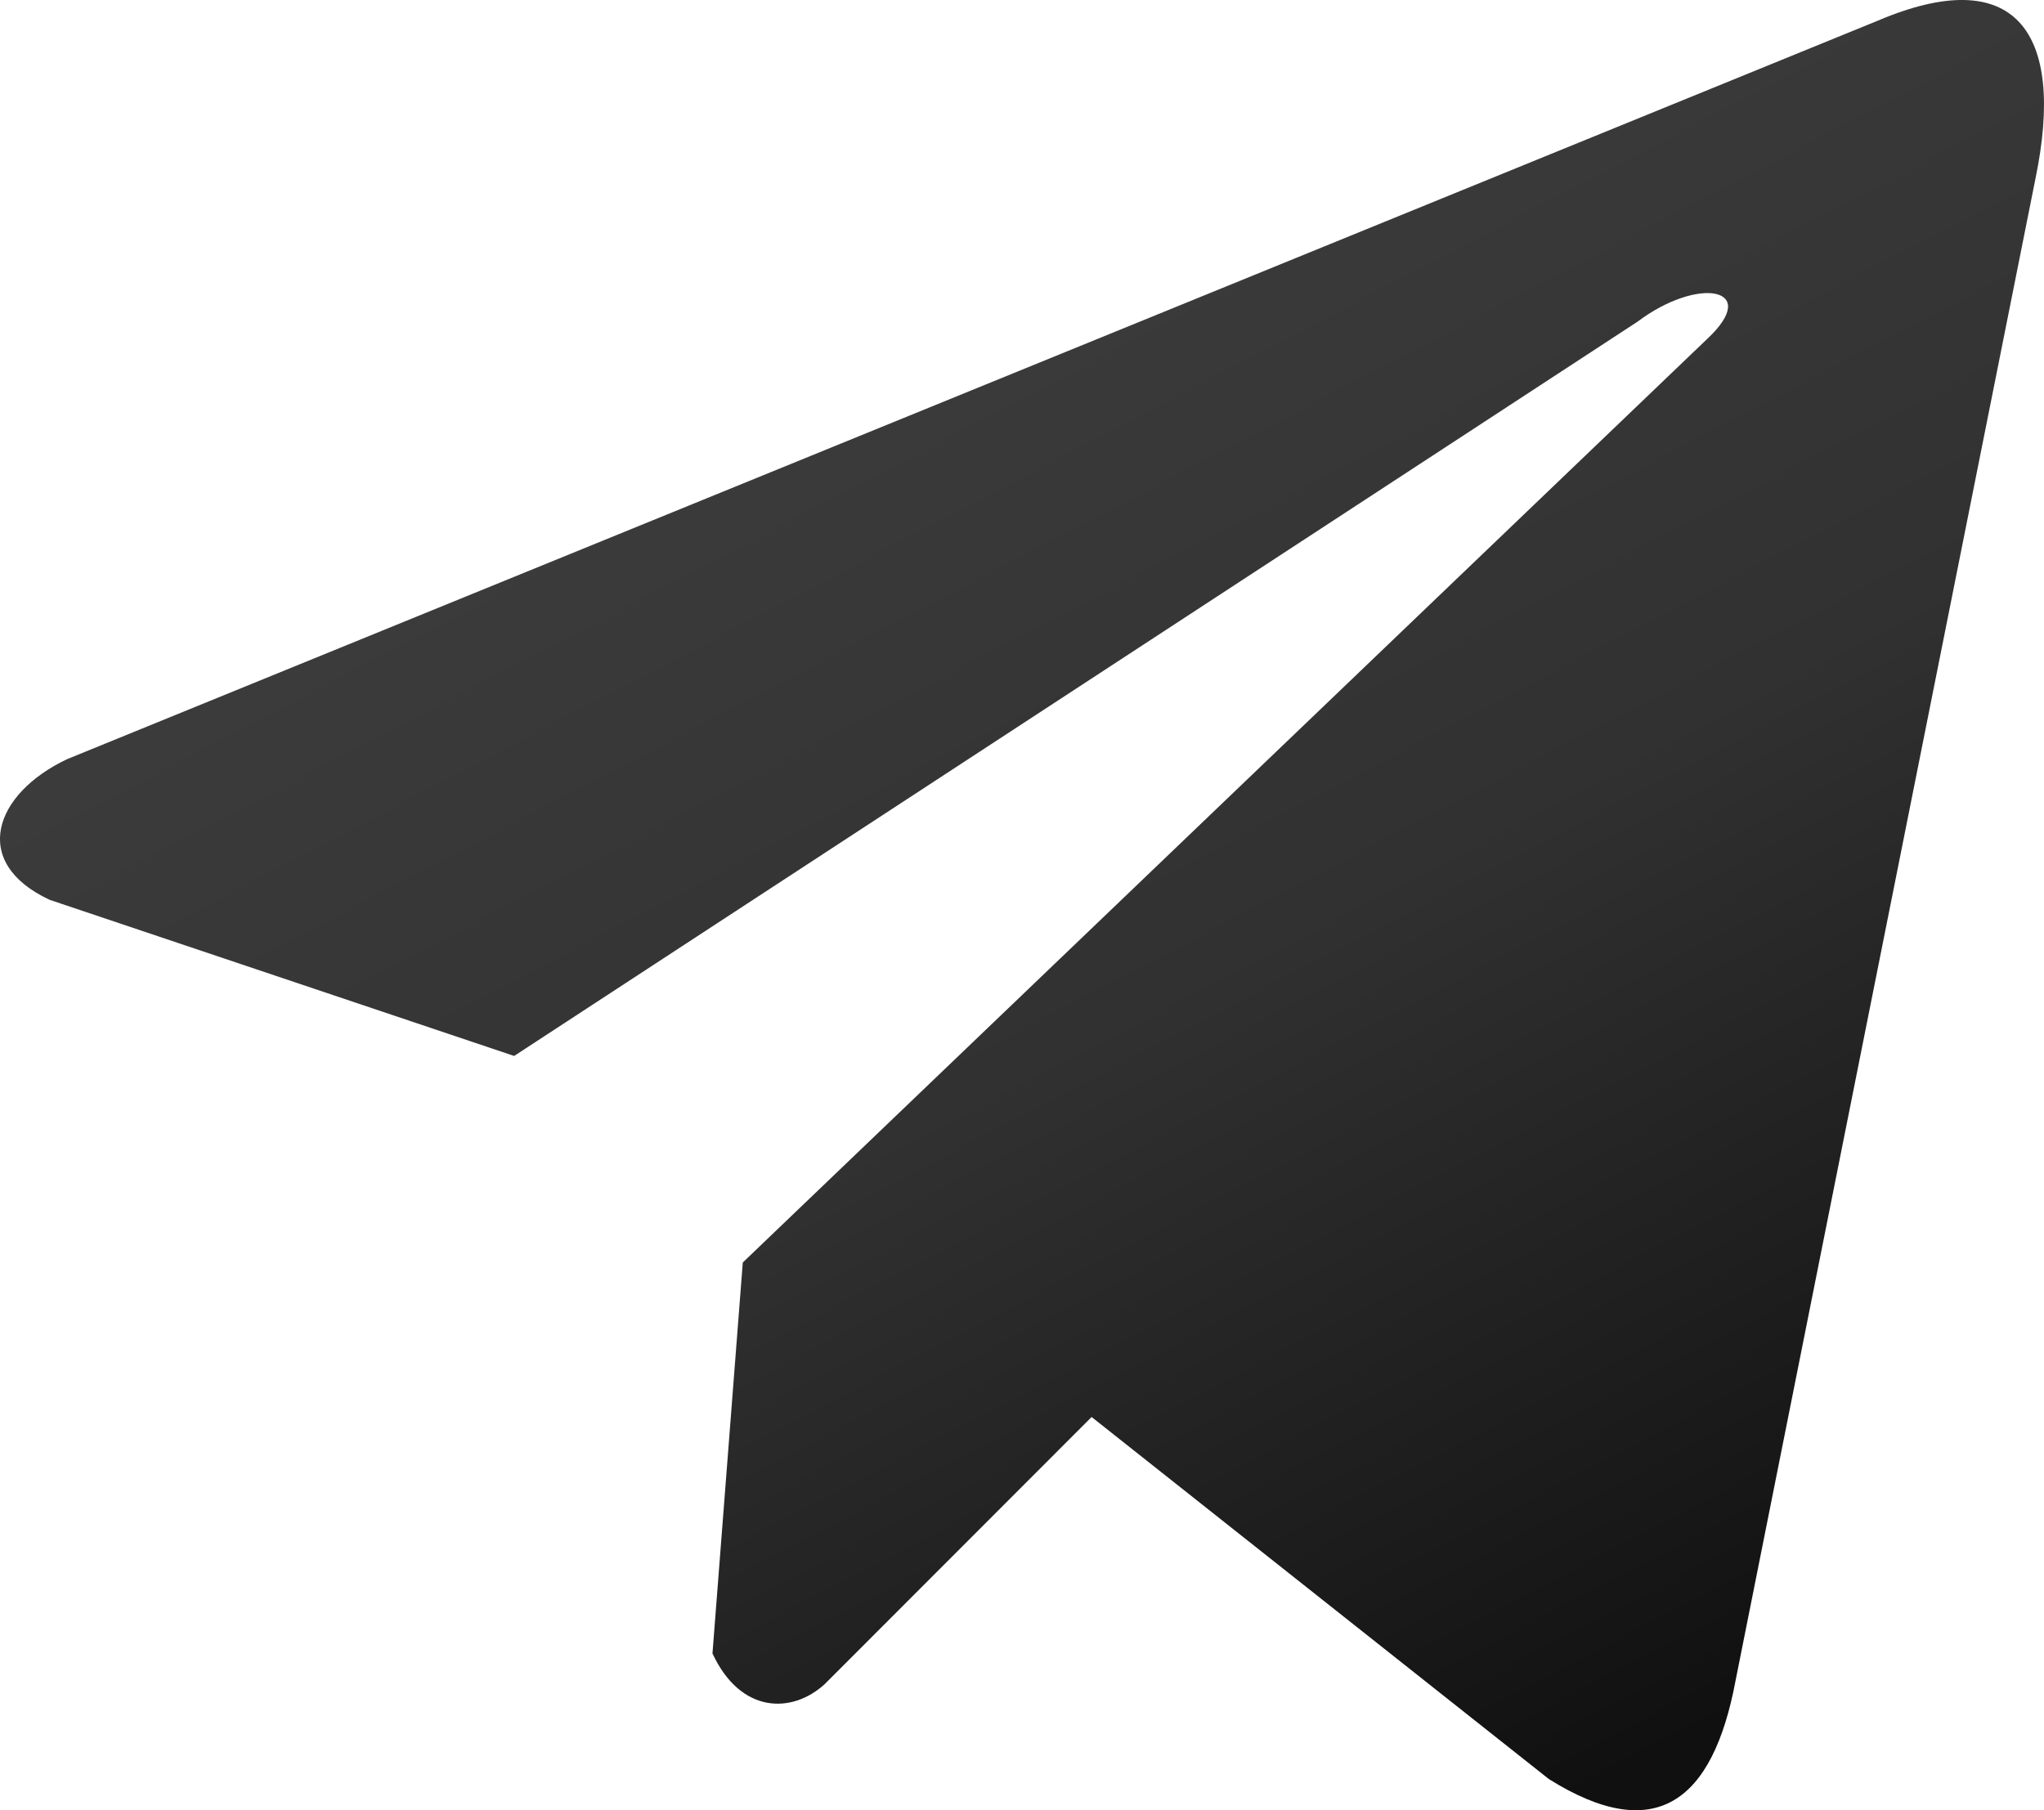<?xml version="1.0" encoding="UTF-8"?> <svg xmlns="http://www.w3.org/2000/svg" width="35" height="31" viewBox="0 0 35 31" fill="none"> <path d="M32.159 0.352L1.15 13C-0.098 13.589 -0.52 14.769 0.849 15.409L8.804 18.083L28.038 5.51C29.088 4.72 30.163 4.931 29.238 5.799L12.719 21.62L12.2 28.315C12.68 29.349 13.56 29.354 14.122 28.84L18.692 24.266L26.52 30.465C28.337 31.604 29.327 30.869 29.718 28.783L34.852 3.068C35.385 0.5 34.476 -0.632 32.159 0.352Z" fill="url(#paint0_linear_43_3)"></path> <defs> <linearGradient id="paint0_linear_43_3" x1="-3.994" y1="-5.494" x2="17.657" y2="35.74" gradientUnits="userSpaceOnUse"> <stop stop-color="#101010"></stop> <stop offset="0.333" stop-color="#3F3E3E"></stop> <stop offset="0.667" stop-color="#313131"></stop> <stop offset="1" stop-color="#101010"></stop> </linearGradient> </defs> </svg> 
